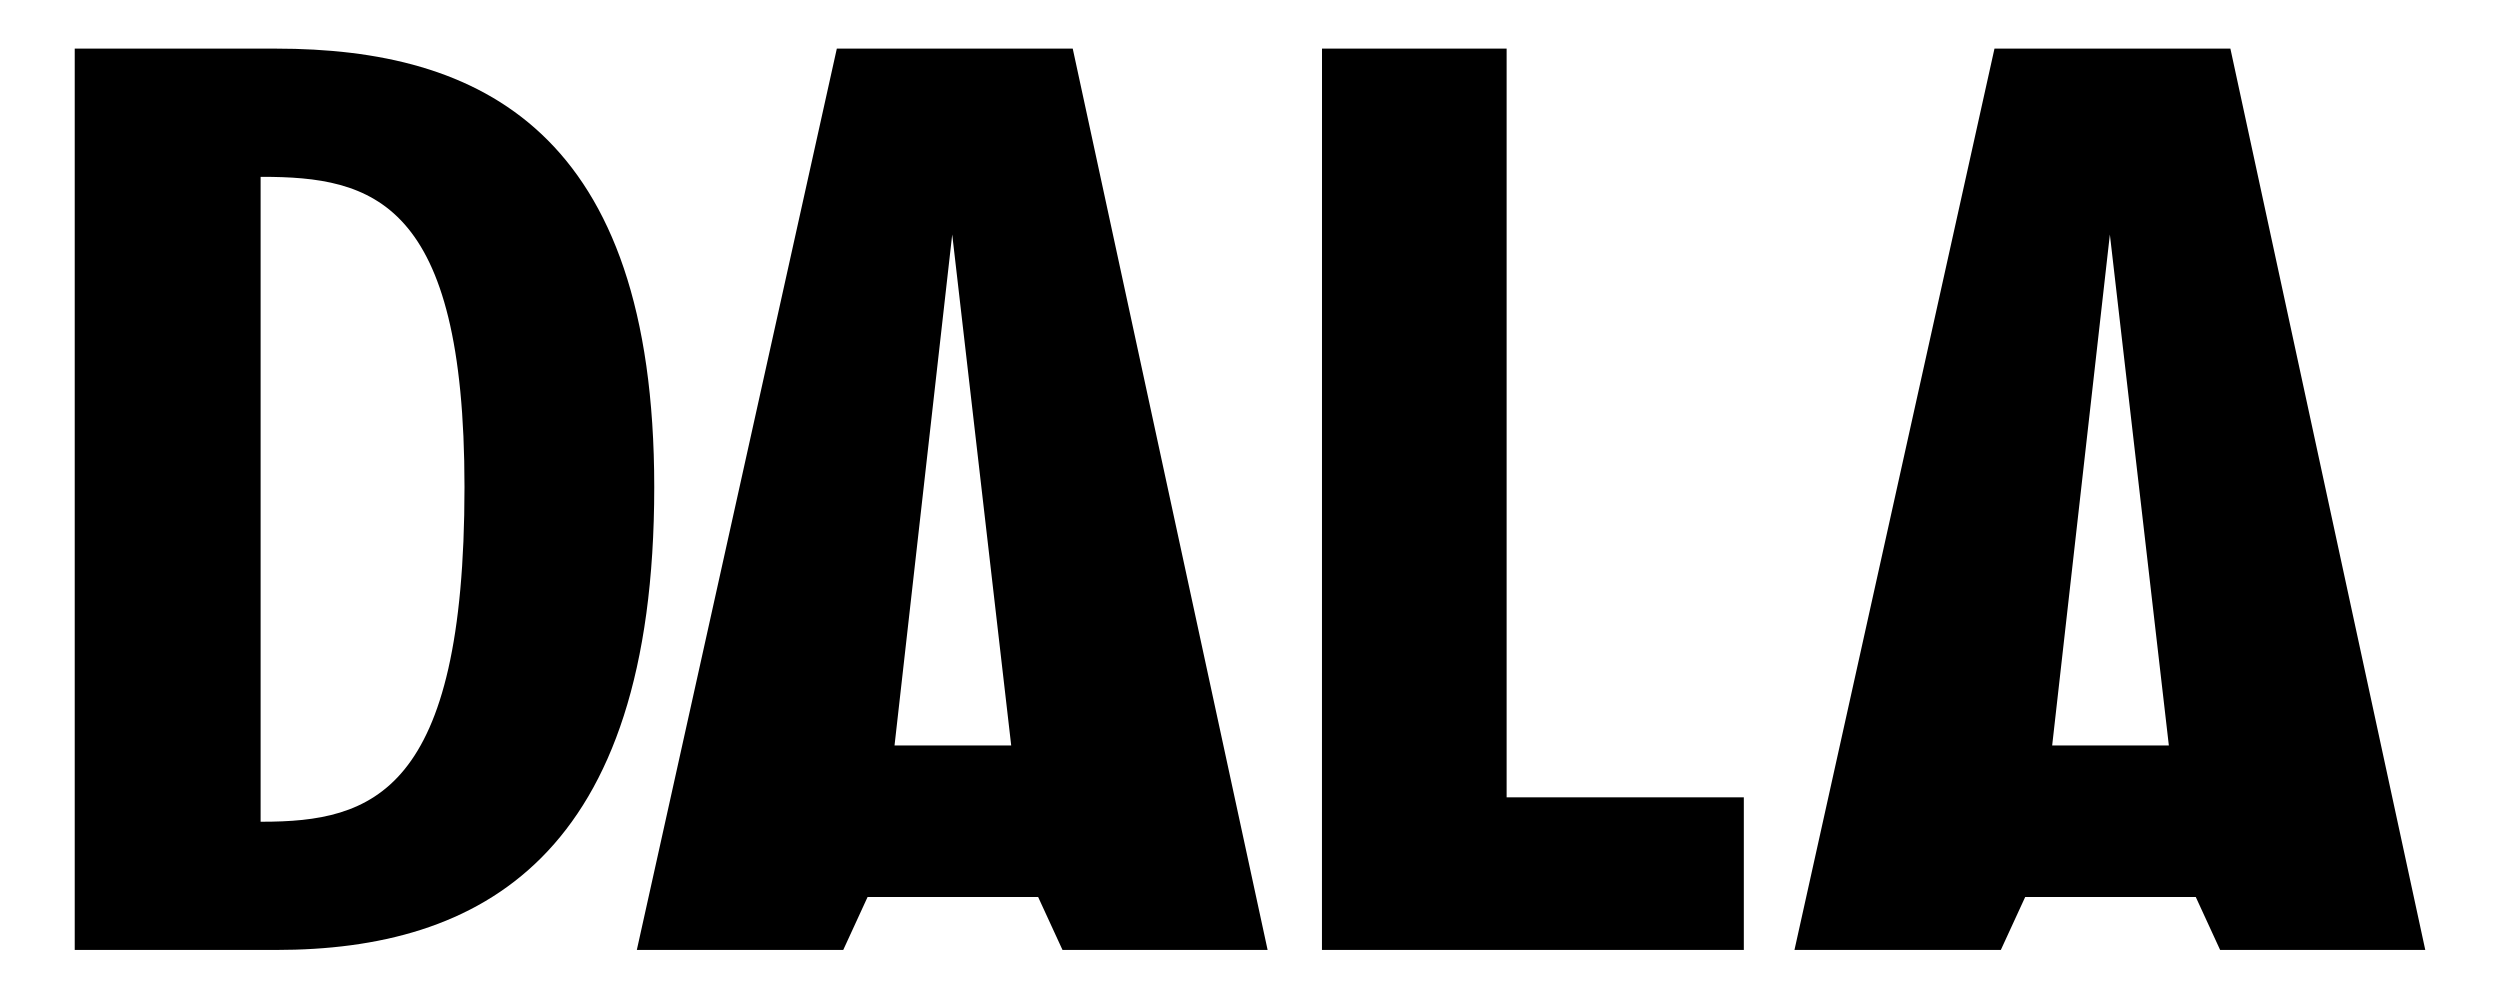 <svg id="Layer_1" data-name="Layer 1" xmlns="http://www.w3.org/2000/svg" viewBox="0 0 1920 766.9"><path d="M502.46,374.1c0,284.56-133.91,355.46-290.47,355.46H57.39V37.34H212C368.55,37.34,502.46,100.36,502.46,374.1ZM201.15,135.81h-1V631.09h1c84.68,0,155.58-21.66,155.58-257C356.73,153.53,285.83,135.81,201.15,135.81Z"/><path d="M666.31,688.89l-18.7,40.67H489.08L642.68,37.34H823.86L973.53,729.56H816l-18.71-40.67ZM687,572.5H776.6L731.3,180.12Z"/><path d="M1015.3,37.34h141.79v575h182.17V729.56h-324Z"/><path d="M1686.35,688.89h-131l-18.71,40.67H1378.15L1531.76,37.34h181.18l149.67,692.22H1705.06ZM1576.07,572.5h89.6l-45.29-392.38Z"/></svg>